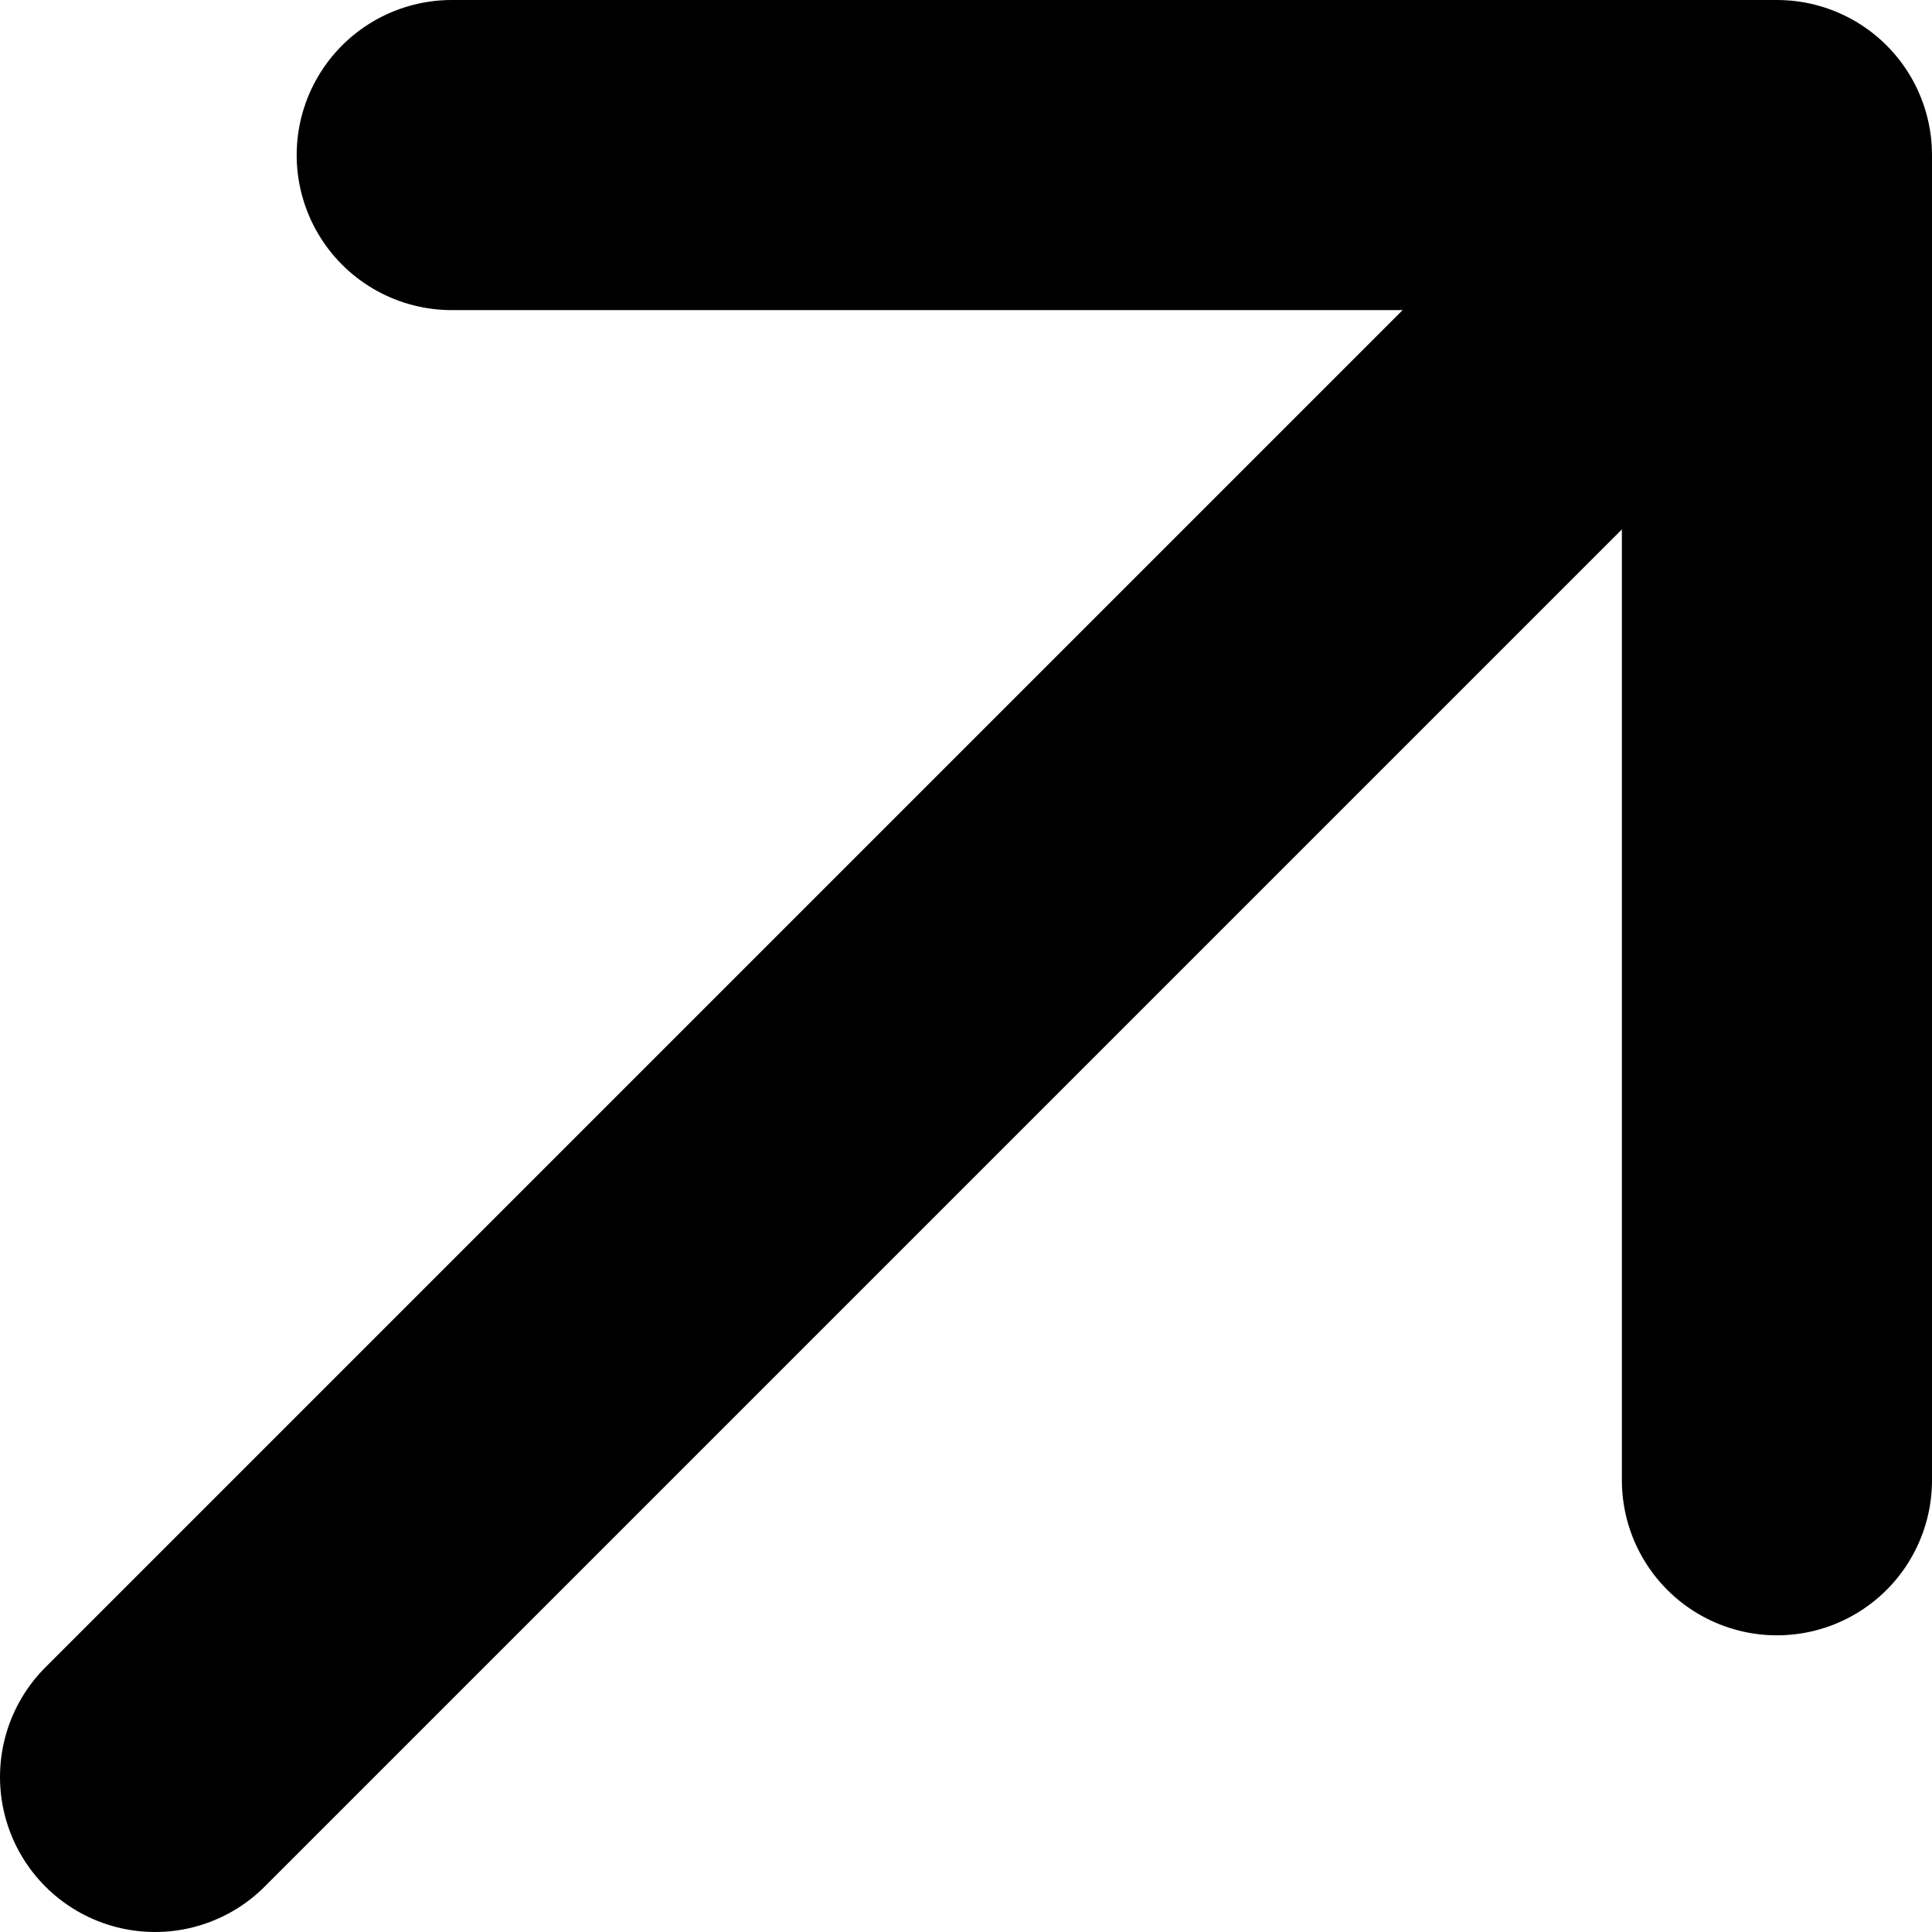 <svg xmlns="http://www.w3.org/2000/svg" viewBox="0 0 18.69 18.69"><defs><style>.cls-1{fill:none;stroke:#000;stroke-linecap:round;stroke-linejoin:round;stroke-width:3px;}</style></defs><g id="Layer_2" data-name="Layer 2"><g id="Layer_1-2" data-name="Layer 1"><line class="cls-1" x1="1.5" y1="17.19" x2="16.63" y2="2.06"/><polyline class="cls-1" points="4.37 1.5 17.19 1.5 17.19 14.32"/></g></g></svg>